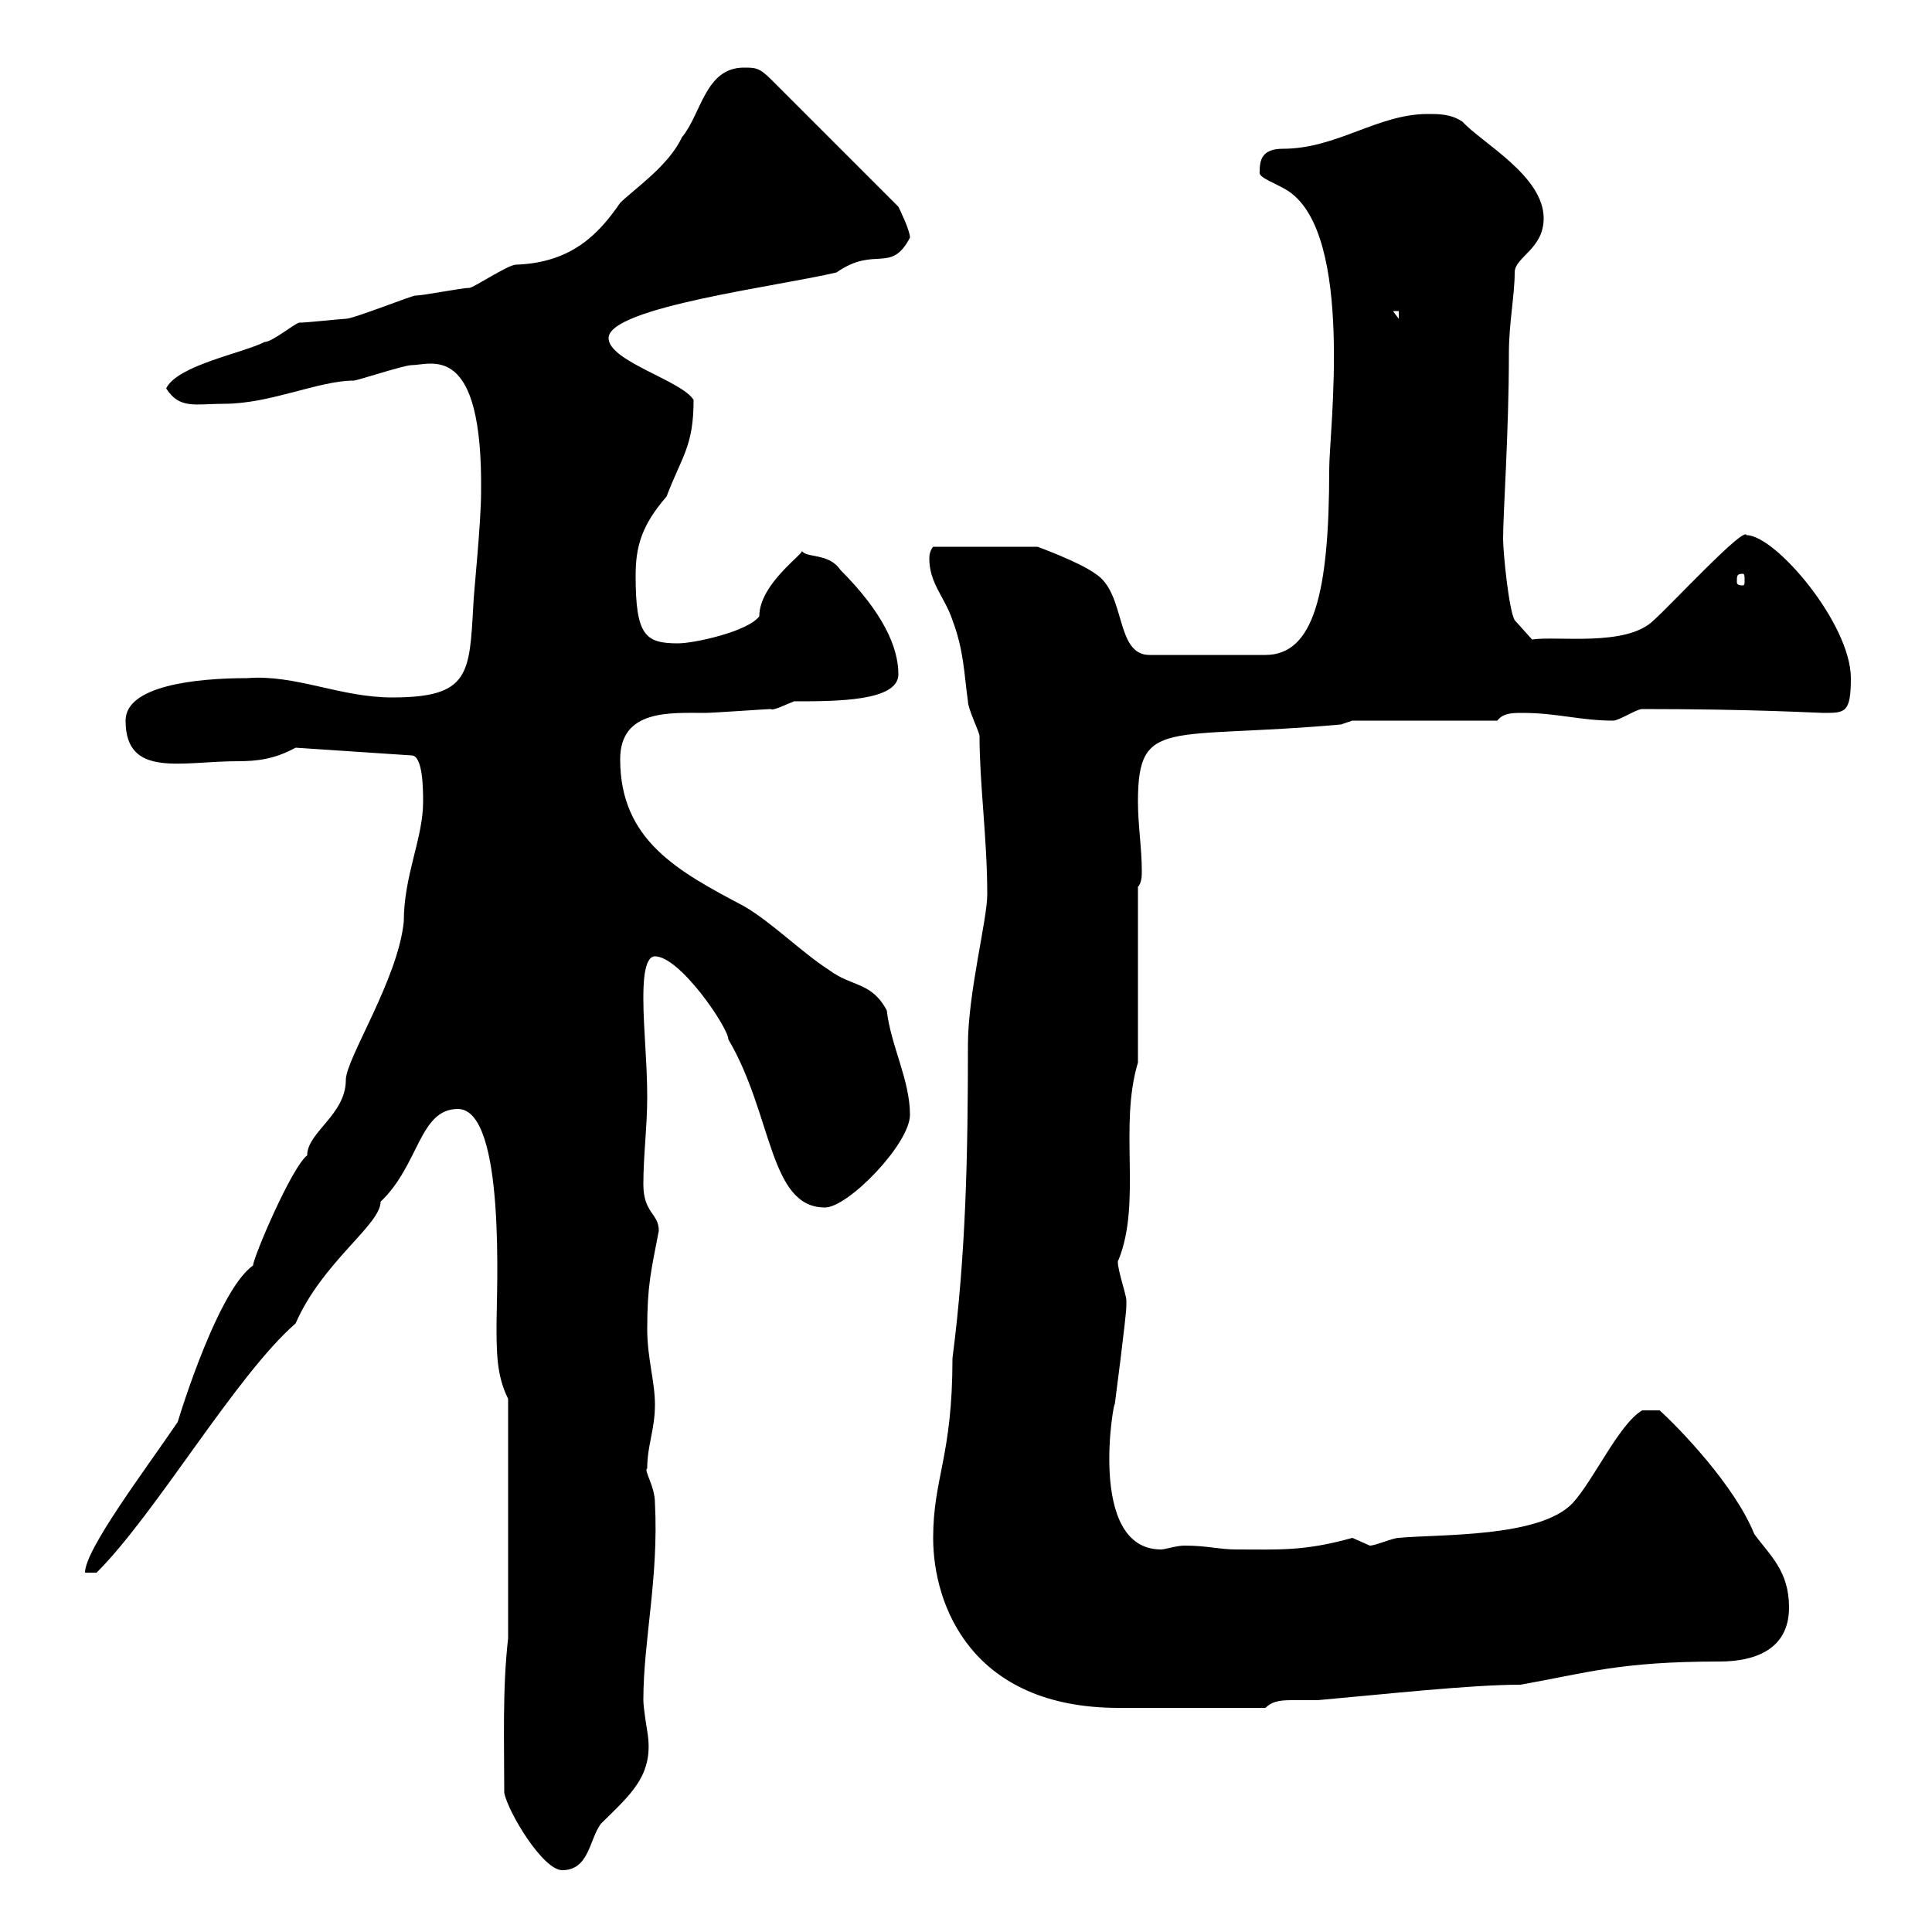 <svg xmlns="http://www.w3.org/2000/svg" xmlns:xlink="http://www.w3.org/1999/xlink" width="300" height="300"><path d="M78.30 278.40C78.90 281.40 84.30 290.40 87.30 290.40C91.50 290.40 91.50 285.60 93.30 283.20C97.80 278.70 101.70 275.70 100.50 268.80C100.50 268.80 99.90 265.20 99.90 264C99.90 254.70 102.30 245.10 101.70 233.40C101.70 230.70 99.90 228.30 100.50 228C100.50 224.40 101.70 222 101.70 218.10C101.70 214.50 100.50 210.90 100.50 206.40C100.50 199.50 101.10 197.40 102.30 191.10C102.30 188.40 99.90 188.40 99.90 183.90C99.90 179.40 100.50 174.90 100.50 170.40C100.50 165 99.90 159.60 99.90 155.10C99.90 153.30 99.90 148.50 101.70 148.50C105.60 148.50 113.10 159.60 113.10 161.40C120 173.10 119.40 187.50 128.10 187.50C131.70 187.50 141.30 177.60 141.30 173.10C141.30 167.70 138.30 162.30 137.70 156.90C135.30 152.40 132.30 153.30 128.70 150.60C124.50 147.90 119.70 143.10 115.50 140.70C105.30 135.30 96.30 130.50 96.30 117.90C96.30 110.10 104.10 110.70 109.50 110.70C110.70 110.70 119.10 110.10 119.70 110.10C120 110.40 121.80 109.50 123.30 108.90C129.90 108.90 139.50 108.90 139.50 104.70C139.50 100.50 137.10 95.10 130.50 88.50C128.70 85.80 125.10 86.70 124.50 85.50C125.10 85.80 117.90 90.60 117.90 95.70C116.10 98.10 107.70 99.90 105.30 99.90C100.20 99.90 98.70 98.70 98.70 89.40C98.70 84.90 99.60 81.60 103.50 77.10C105.90 70.80 107.70 69.30 107.70 62.10C105.90 59.10 94.50 56.10 94.50 52.50C94.50 47.70 121.20 44.40 129.90 42.30C135.90 38.10 138.30 42.60 141.30 36.90C141.30 35.70 139.50 32.10 139.50 32.10L119.70 12.30C117.90 10.50 117.30 10.50 115.50 10.50C109.50 10.50 108.90 17.70 105.90 21.30C103.80 25.80 98.40 29.40 96.30 31.50C93 36.30 88.80 40.80 80.10 41.10C78.90 41.10 73.50 44.70 72.90 44.70C71.70 44.70 65.70 45.90 64.50 45.90C63.90 45.90 54.90 49.50 53.70 49.50C53.10 49.50 47.70 50.10 46.50 50.10C45.90 50.10 42.30 53.10 41.10 53.10C37.50 54.90 27.60 56.70 25.80 60.30C27.90 63.60 30.30 62.70 34.80 62.70C42 62.70 49.50 59.10 54.90 59.10C55.50 59.10 62.70 56.70 63.90 56.70C66.90 56.70 75 52.80 74.70 76.50C74.70 81.30 73.50 92.70 73.50 93.90C72.90 104.70 72.90 108.30 60.90 108.30C52.80 108.30 45.90 104.70 38.40 105.30C30.30 105.30 19.50 106.50 19.50 111.90C19.50 120.90 28.20 118.20 36.90 118.20C39.90 118.20 42.60 117.90 45.90 116.10L63.90 117.30C65.70 117.30 65.70 122.70 65.70 124.50C65.70 130.20 62.70 135.90 62.70 143.10C61.80 152.10 53.70 164.40 53.70 167.70C53.70 173.10 47.70 175.80 47.70 179.40C45.30 181.20 39.30 195.30 39.30 196.50C33.30 200.70 26.70 223.80 27.60 220.80C22.50 228.30 13.20 240.60 13.20 244.20L15 244.20C24.30 234.90 36.60 213.60 45.90 205.50C50.10 195.90 59.10 190.20 59.10 186.60C65.10 180.90 65.10 172.20 71.10 172.20C78.60 172.20 77.10 201 77.10 205.50C77.10 210 77.10 213.60 78.90 217.20L78.90 254.40C78 262.20 78.30 270.60 78.30 278.40ZM144.90 238.80C144.90 249.30 150.90 265.20 173.70 265.20C178.50 265.20 186.90 265.20 196.50 265.20C197.70 264 199.20 264 201 264C202.20 264 203.10 264 204.60 264C214.80 263.10 228.30 261.60 236.10 261.60C246.30 259.80 251.40 258 267 258C272.40 258 277.80 256.20 277.80 249.60C277.80 243.90 274.80 241.50 272.40 238.20C269.40 230.70 260.70 221.70 257.70 219L255 219C251.40 221.10 247.50 229.80 244.20 233.40C239.10 238.80 223.50 238.20 217.20 238.80C216.30 238.80 213.60 240 212.70 240C212.70 240 210 238.80 210 238.80C202.50 240.90 198.60 240.60 192 240.60C189.30 240.60 187.50 240 183.90 240C182.70 240 180.90 240.60 180.30 240.60C168.60 240.60 173.10 216.60 173.10 218.10C173.10 218.10 174.90 204.30 174.90 202.80C174.90 202.80 174.90 202.80 174.90 201.90C174.90 201 173.10 195.90 173.70 195.60C177.30 186.60 173.70 174.90 176.70 165L176.70 137.70C177.30 137.10 177.30 135.90 177.30 135.30C177.30 131.70 176.70 128.10 176.70 124.50C176.70 111.30 181.20 114.90 208.20 112.50L210 111.90L232.50 111.90C233.40 110.70 234.90 110.70 236.40 110.70C241.80 110.70 245.40 111.90 250.50 111.90C251.40 111.90 254.10 110.10 255 110.10C272.70 110.10 282 110.70 283.20 110.70C286.50 110.70 287.40 110.70 287.40 105.30C287.40 96.90 275.70 83.10 271.20 83.10C270.90 81.60 259.50 93.90 256.80 96.30C252.60 100.50 241.80 98.70 237.90 99.30L235.20 96.30C234.30 94.80 233.40 85.80 233.40 83.70C233.40 79.50 234.30 67.20 234.30 54.90C234.30 50.10 235.20 45.90 235.20 42.30C235.20 39.90 239.70 38.70 239.70 33.90C239.70 27.30 230.10 22.20 227.10 18.90C225.30 17.70 223.50 17.70 221.70 17.70C213.90 17.70 207.60 23.10 199.20 23.10C195.90 23.10 195.60 24.90 195.60 26.70C195.30 27.60 198.30 28.50 200.10 29.70C210.30 36.60 206.40 66.90 206.40 72.90C206.40 92.10 204 101.70 196.50 101.70L178.50 101.70C173.10 101.70 174.90 92.10 170.10 89.10C167.70 87.30 161.10 84.90 161.10 84.90L144.90 84.90C144.90 84.90 144.30 85.50 144.30 86.70C144.30 90.60 146.70 92.70 147.90 96.30C149.70 101.10 149.70 104.70 150.30 108.90C150.30 110.10 152.10 113.70 152.10 114.30C152.10 121.80 153.30 130.20 153.30 138.90C153.30 142.80 150.30 154.20 150.30 162.30C150.30 179.10 150 194.70 147.90 210.90C147.90 226.20 144.90 229.50 144.90 238.80ZM270.60 89.10C270.90 89.10 270.90 89.40 270.90 90.30C270.90 90.60 270.90 90.90 270.60 90.90C269.70 90.90 269.70 90.60 269.70 90.30C269.70 89.40 269.70 89.10 270.60 89.10ZM216.30 48.30L217.20 48.30L217.20 49.50Z"/></svg>